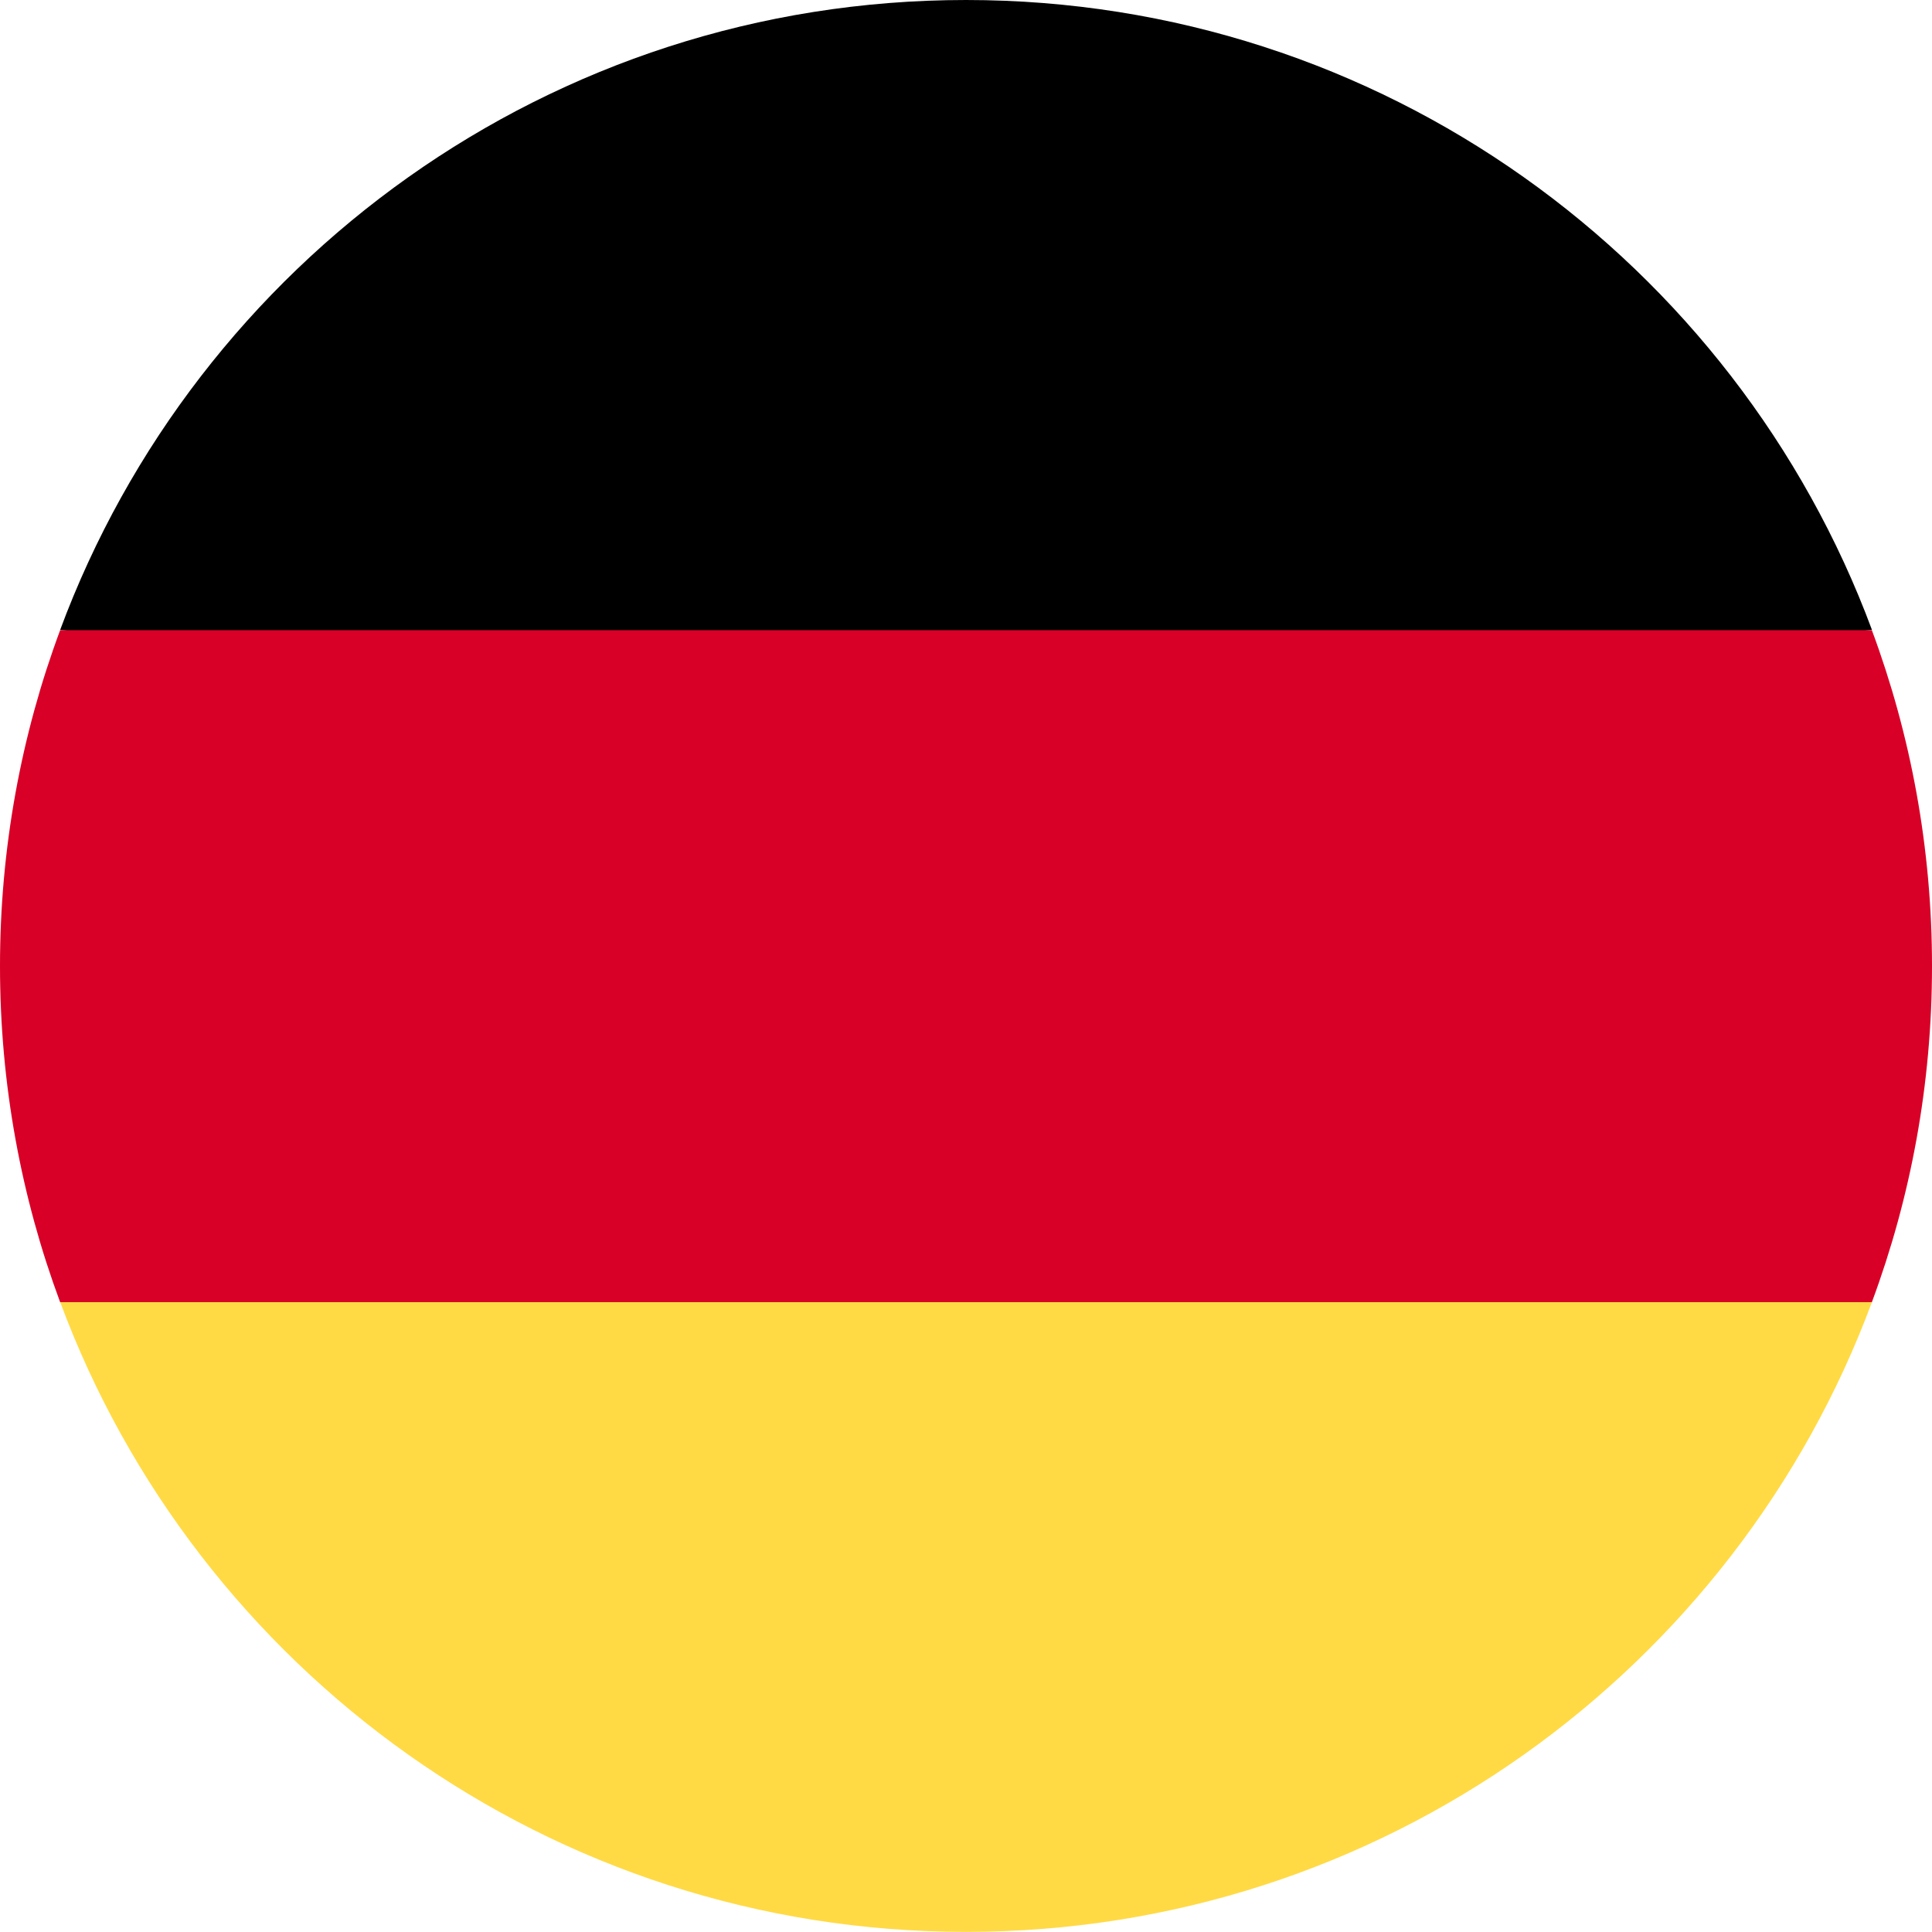 <svg width="16" height="16" viewBox="0 0 16 16" fill="none" xmlns="http://www.w3.org/2000/svg">
<g clip-path="url(#clip0_4756_2254)">
<path d="M0.498 10.782C1.628 13.828 4.561 15.999 8 15.999C11.44 15.999 14.373 13.828 15.503 10.782L8 10.086L0.498 10.782Z" fill="#FFDA44"/>
<path d="M8 0C4.561 0 1.628 2.171 0.498 5.217L8 5.913L15.503 5.217C14.373 2.171 11.44 0 8 0Z" fill="black"/>
<path d="M0.498 5.219C0.176 6.085 0 7.023 0 8.001C0 8.98 0.176 9.917 0.498 10.784H15.502C15.824 9.917 16 8.98 16 8.001C16 7.023 15.824 6.085 15.502 5.219H0.498Z" fill="#D80027"/>
</g>
<defs>
<clipPath id="clip0_4756_2254">
<rect width="16" height="16" fill="white"/>
</clipPath>
</defs>
</svg>
